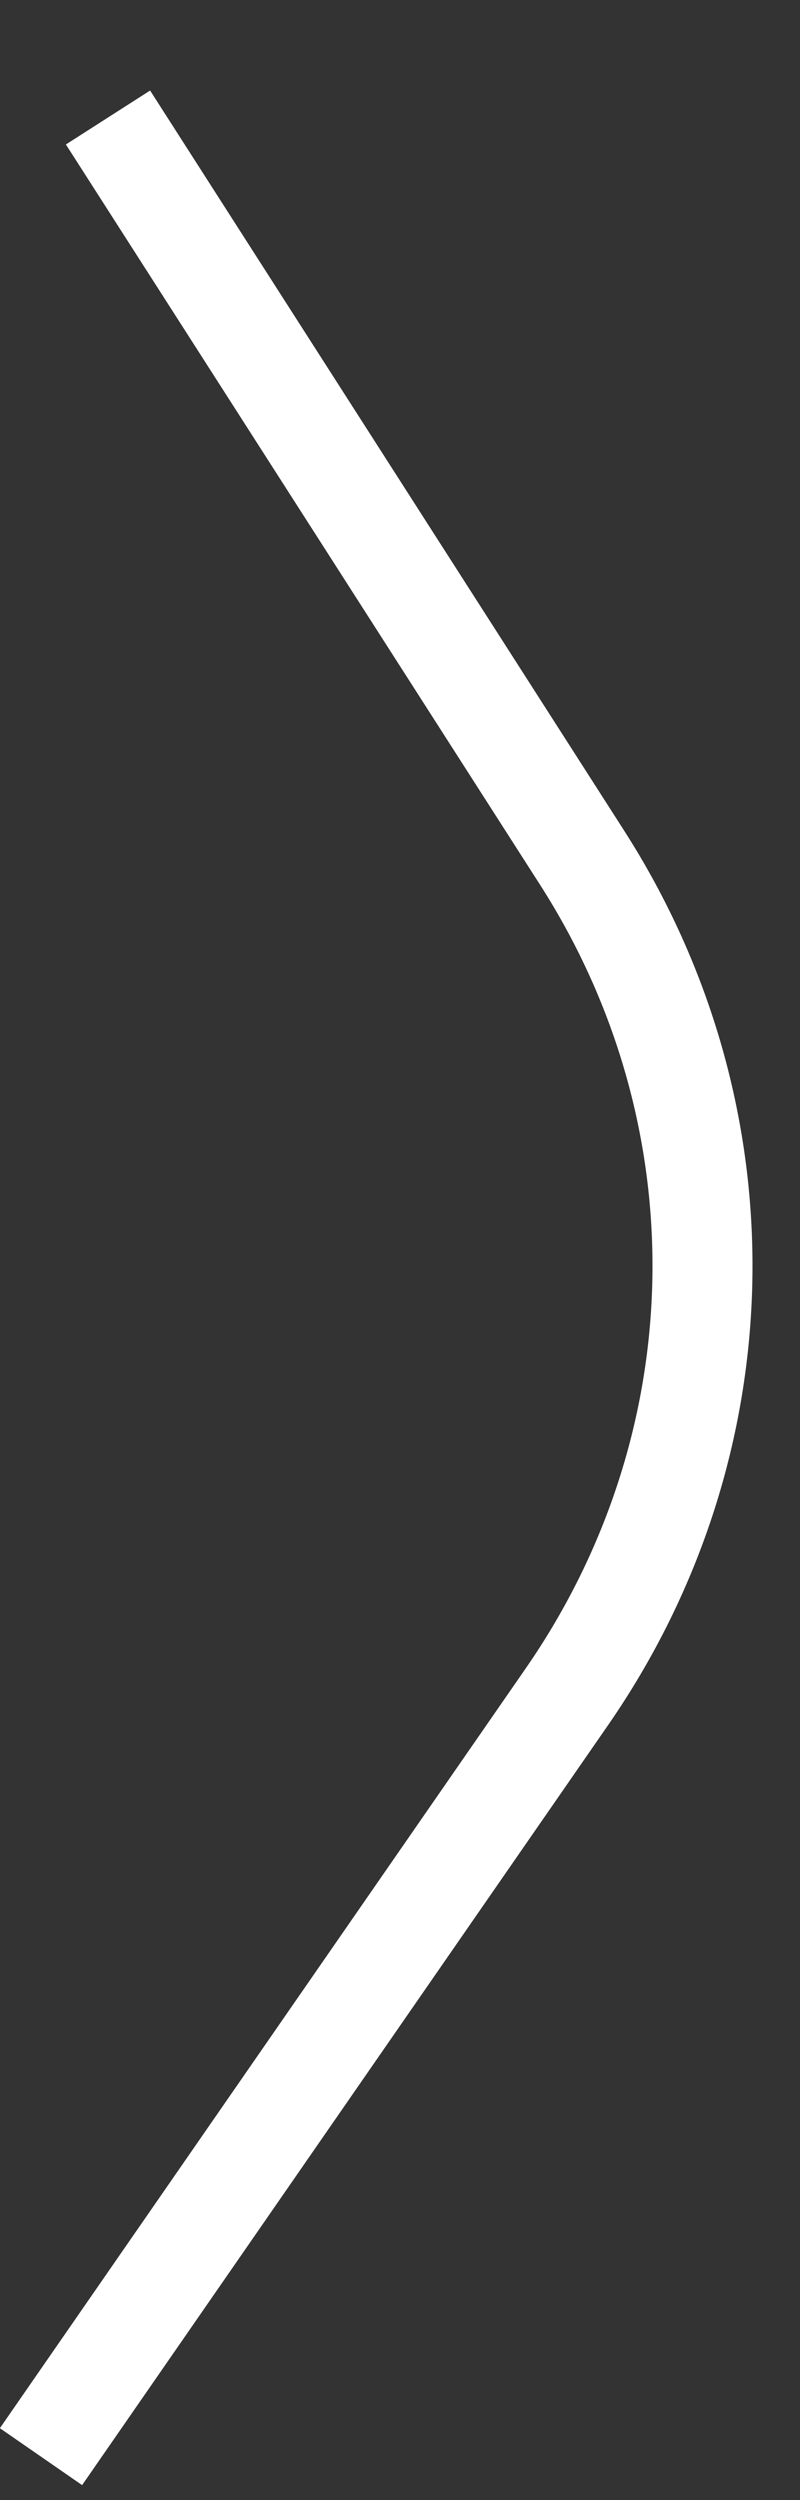 <svg width="8" height="25" viewBox="0 0 8 25" fill="none" xmlns="http://www.w3.org/2000/svg">
<rect x="0" y="0" width="8" height="25" fill="#333333" stroke="none"/>
<g clip-path="url(#clip0_71_292)">
<path d="M1.08 1.175L5.82 8.575C7.48 11.165 7.42 14.435 5.67 16.965L0.41 24.565" stroke="white" stroke-miterlimit="10"/>
</g>
<defs>
<clipPath id="clip0_71_292">
<rect width="7.53" height="23.95" fill="white" transform="translate(0 0.905)"/>
</clipPath>
</defs>
</svg>

